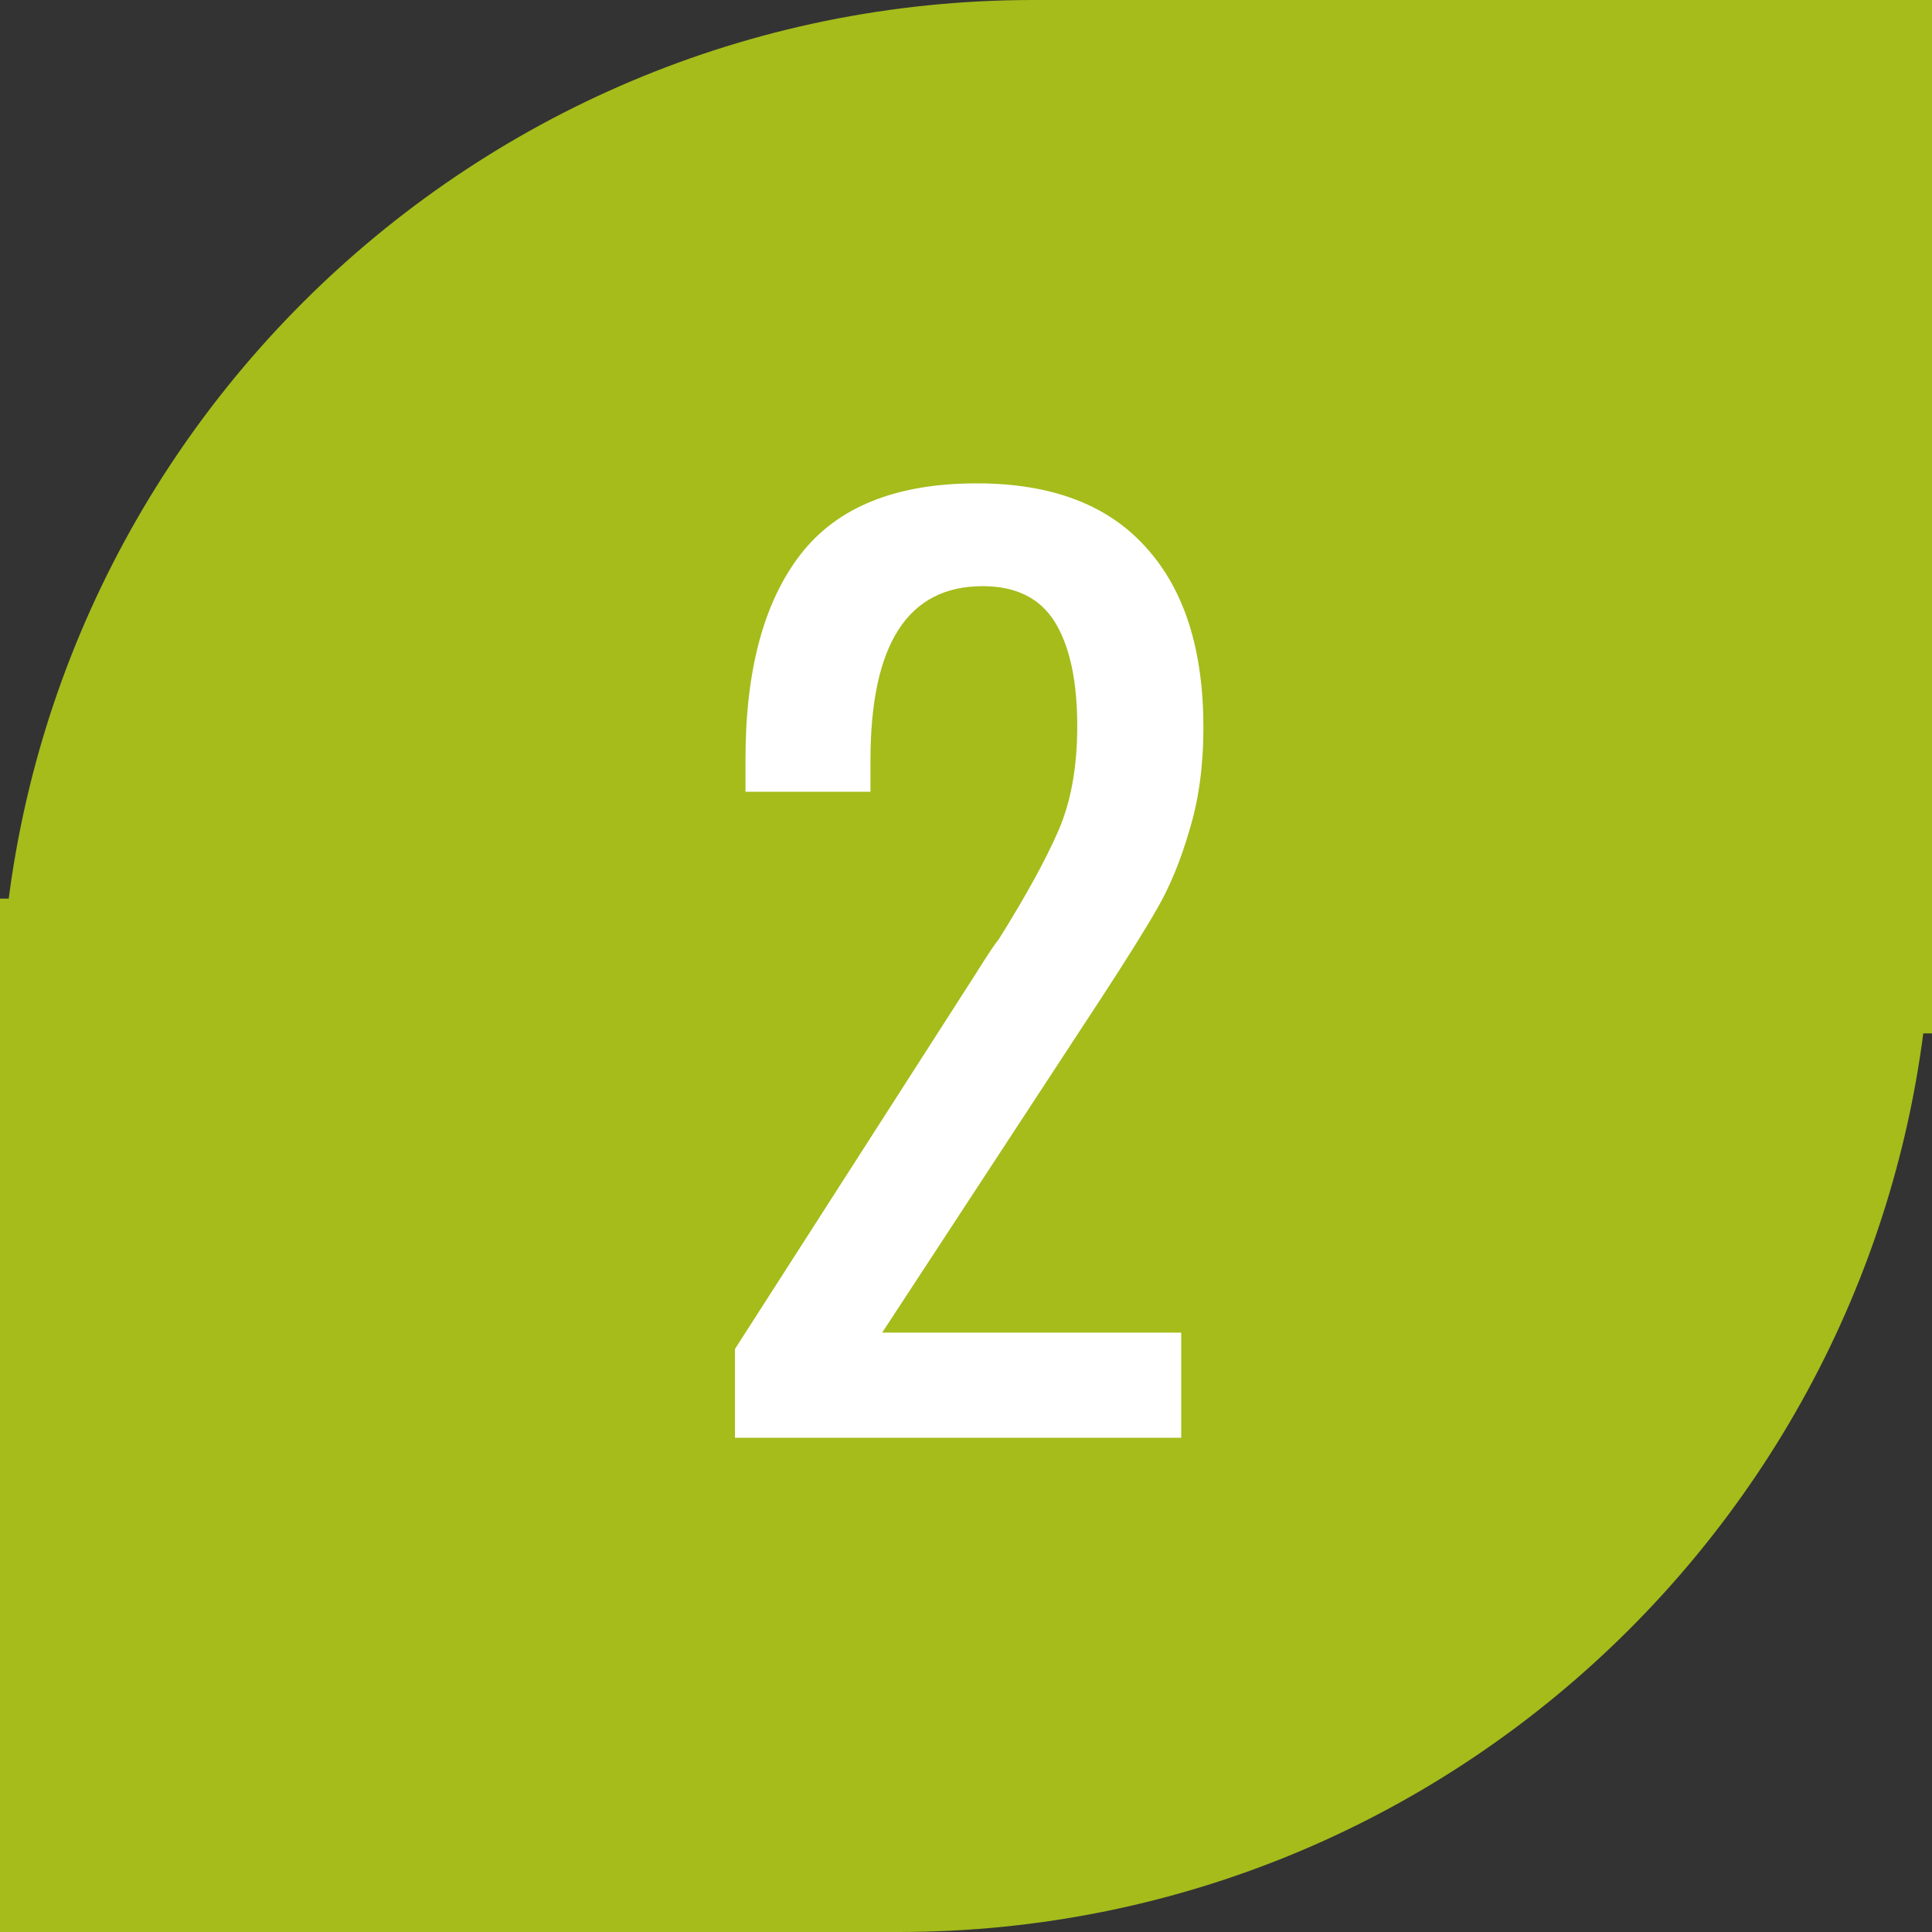 <?xml version="1.0" encoding="UTF-8"?> <svg xmlns="http://www.w3.org/2000/svg" width="43" height="43" viewBox="0 0 43 43" fill="none"><rect x="0" y="0" width="43" height="43" fill="#333333" stroke="none"/> <path d="M43 0H23C10.297 0 0 10.297 0 23H43V0Z" fill="#A5BC1B"></path> <path d="M0 43H20C32.703 43 43 32.703 43 20H0V43Z" fill="#A5BC1B"></path> <path d="M16.358 30.024L21.714 21.678C21.974 21.262 22.147 21.002 22.234 20.898C22.841 19.927 23.283 19.121 23.56 18.48C23.837 17.839 23.976 17.067 23.976 16.166C23.976 15.161 23.811 14.389 23.482 13.852C23.153 13.315 22.615 13.046 21.87 13.046C20.206 13.046 19.374 14.337 19.374 16.92V17.622H16.592V16.894C16.592 14.918 16.999 13.401 17.814 12.344C18.629 11.287 19.937 10.758 21.74 10.758C23.404 10.758 24.661 11.235 25.51 12.188C26.359 13.124 26.784 14.459 26.784 16.192C26.784 17.041 26.68 17.804 26.472 18.48C26.281 19.139 26.047 19.711 25.77 20.196C25.493 20.681 25.059 21.375 24.47 22.276L19.634 29.66H26.29V32H16.358V30.024Z" fill="white"></path> </svg> 